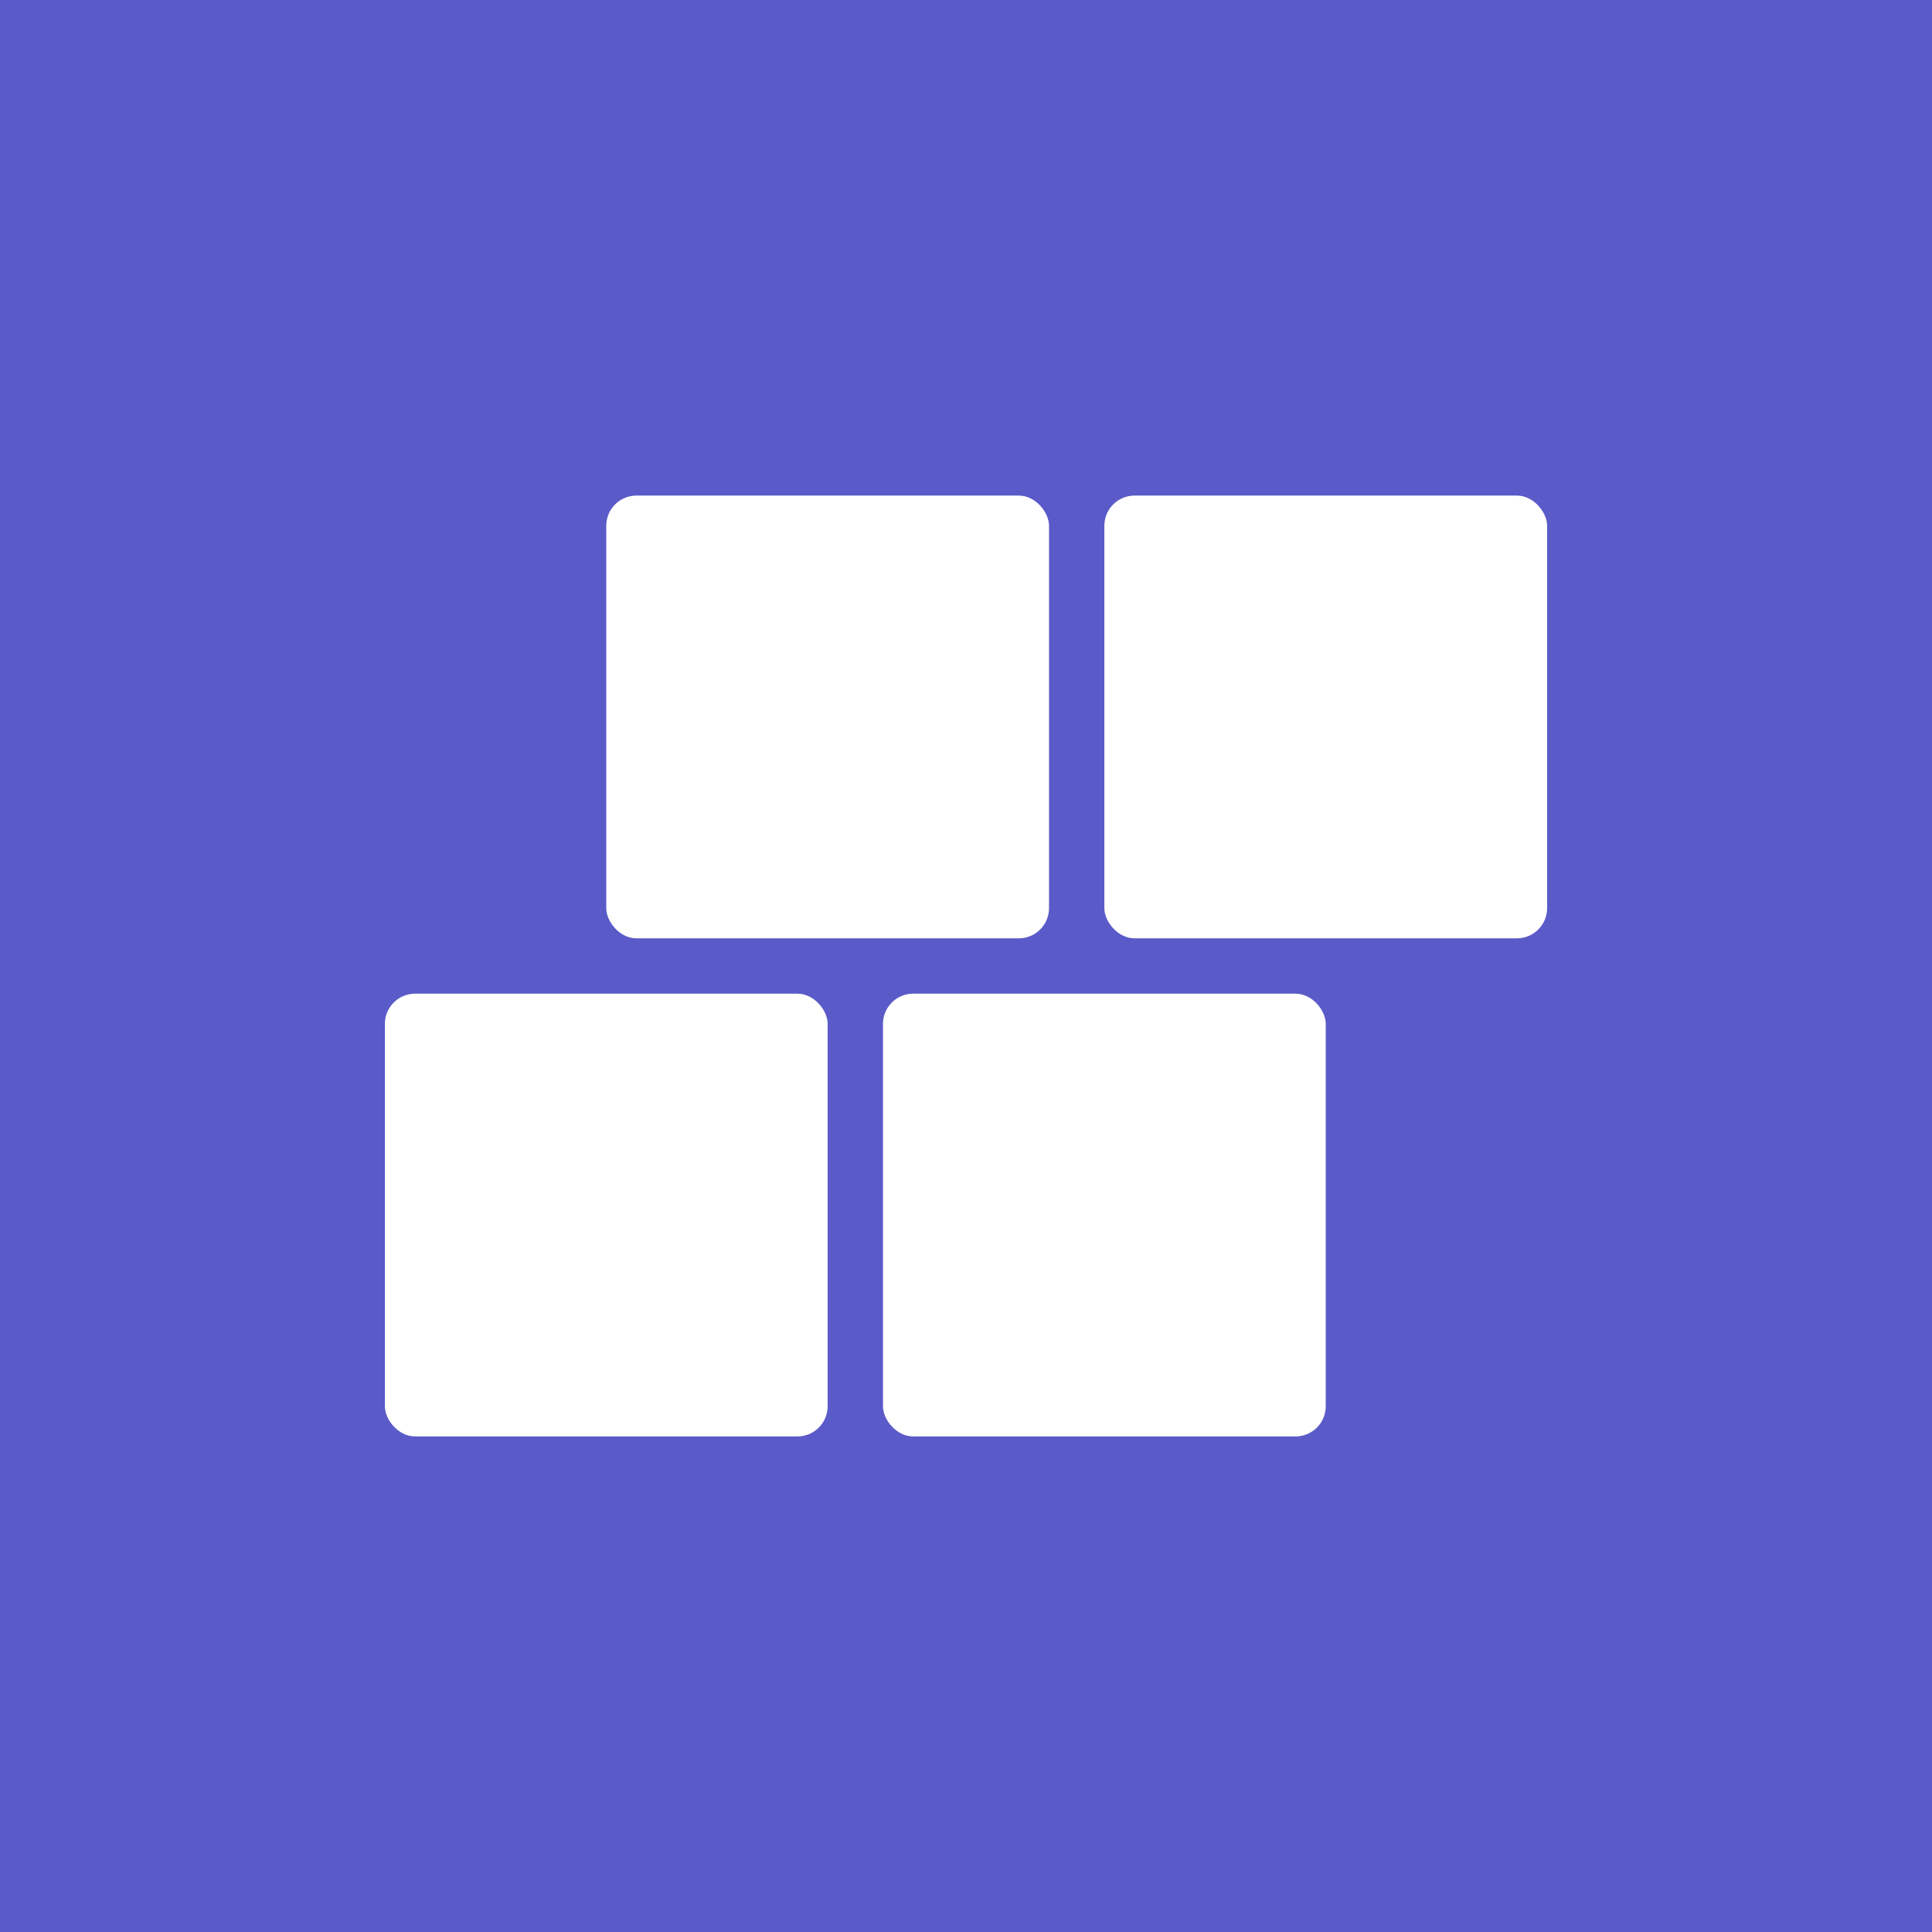 <?xml version="1.0" encoding="UTF-8"?>
<svg width="256px" height="256px" viewBox="0 0 256 256" version="1.1" xmlns="http://www.w3.org/2000/svg" xmlns:xlink="http://www.w3.org/1999/xlink">
    <title>InstalledIconBase</title>
    <g id="InstalledIconBase" stroke="none" stroke-width="1" fill="none" fill-rule="evenodd">
        <rect id="Rectangle" fill="#5A5AC8" x="0" y="0" width="256" height="256"></rect>
        <g id="Group" transform="translate(51, 65.667)" fill="#FFFFFF">
            <rect id="Rectangle-Copy-4" x="29.333" y="0" width="58.667" height="58.667" rx="4"></rect>
            <rect id="Rectangle-Copy-5" x="0" y="66" width="58.667" height="58.667" rx="4"></rect>
            <rect id="Rectangle-Copy-6" x="95.333" y="0" width="58.667" height="58.667" rx="4"></rect>
            <rect id="Rectangle-Copy-7" x="66" y="66" width="58.667" height="58.667" rx="4"></rect>
        </g>
    </g>
</svg>